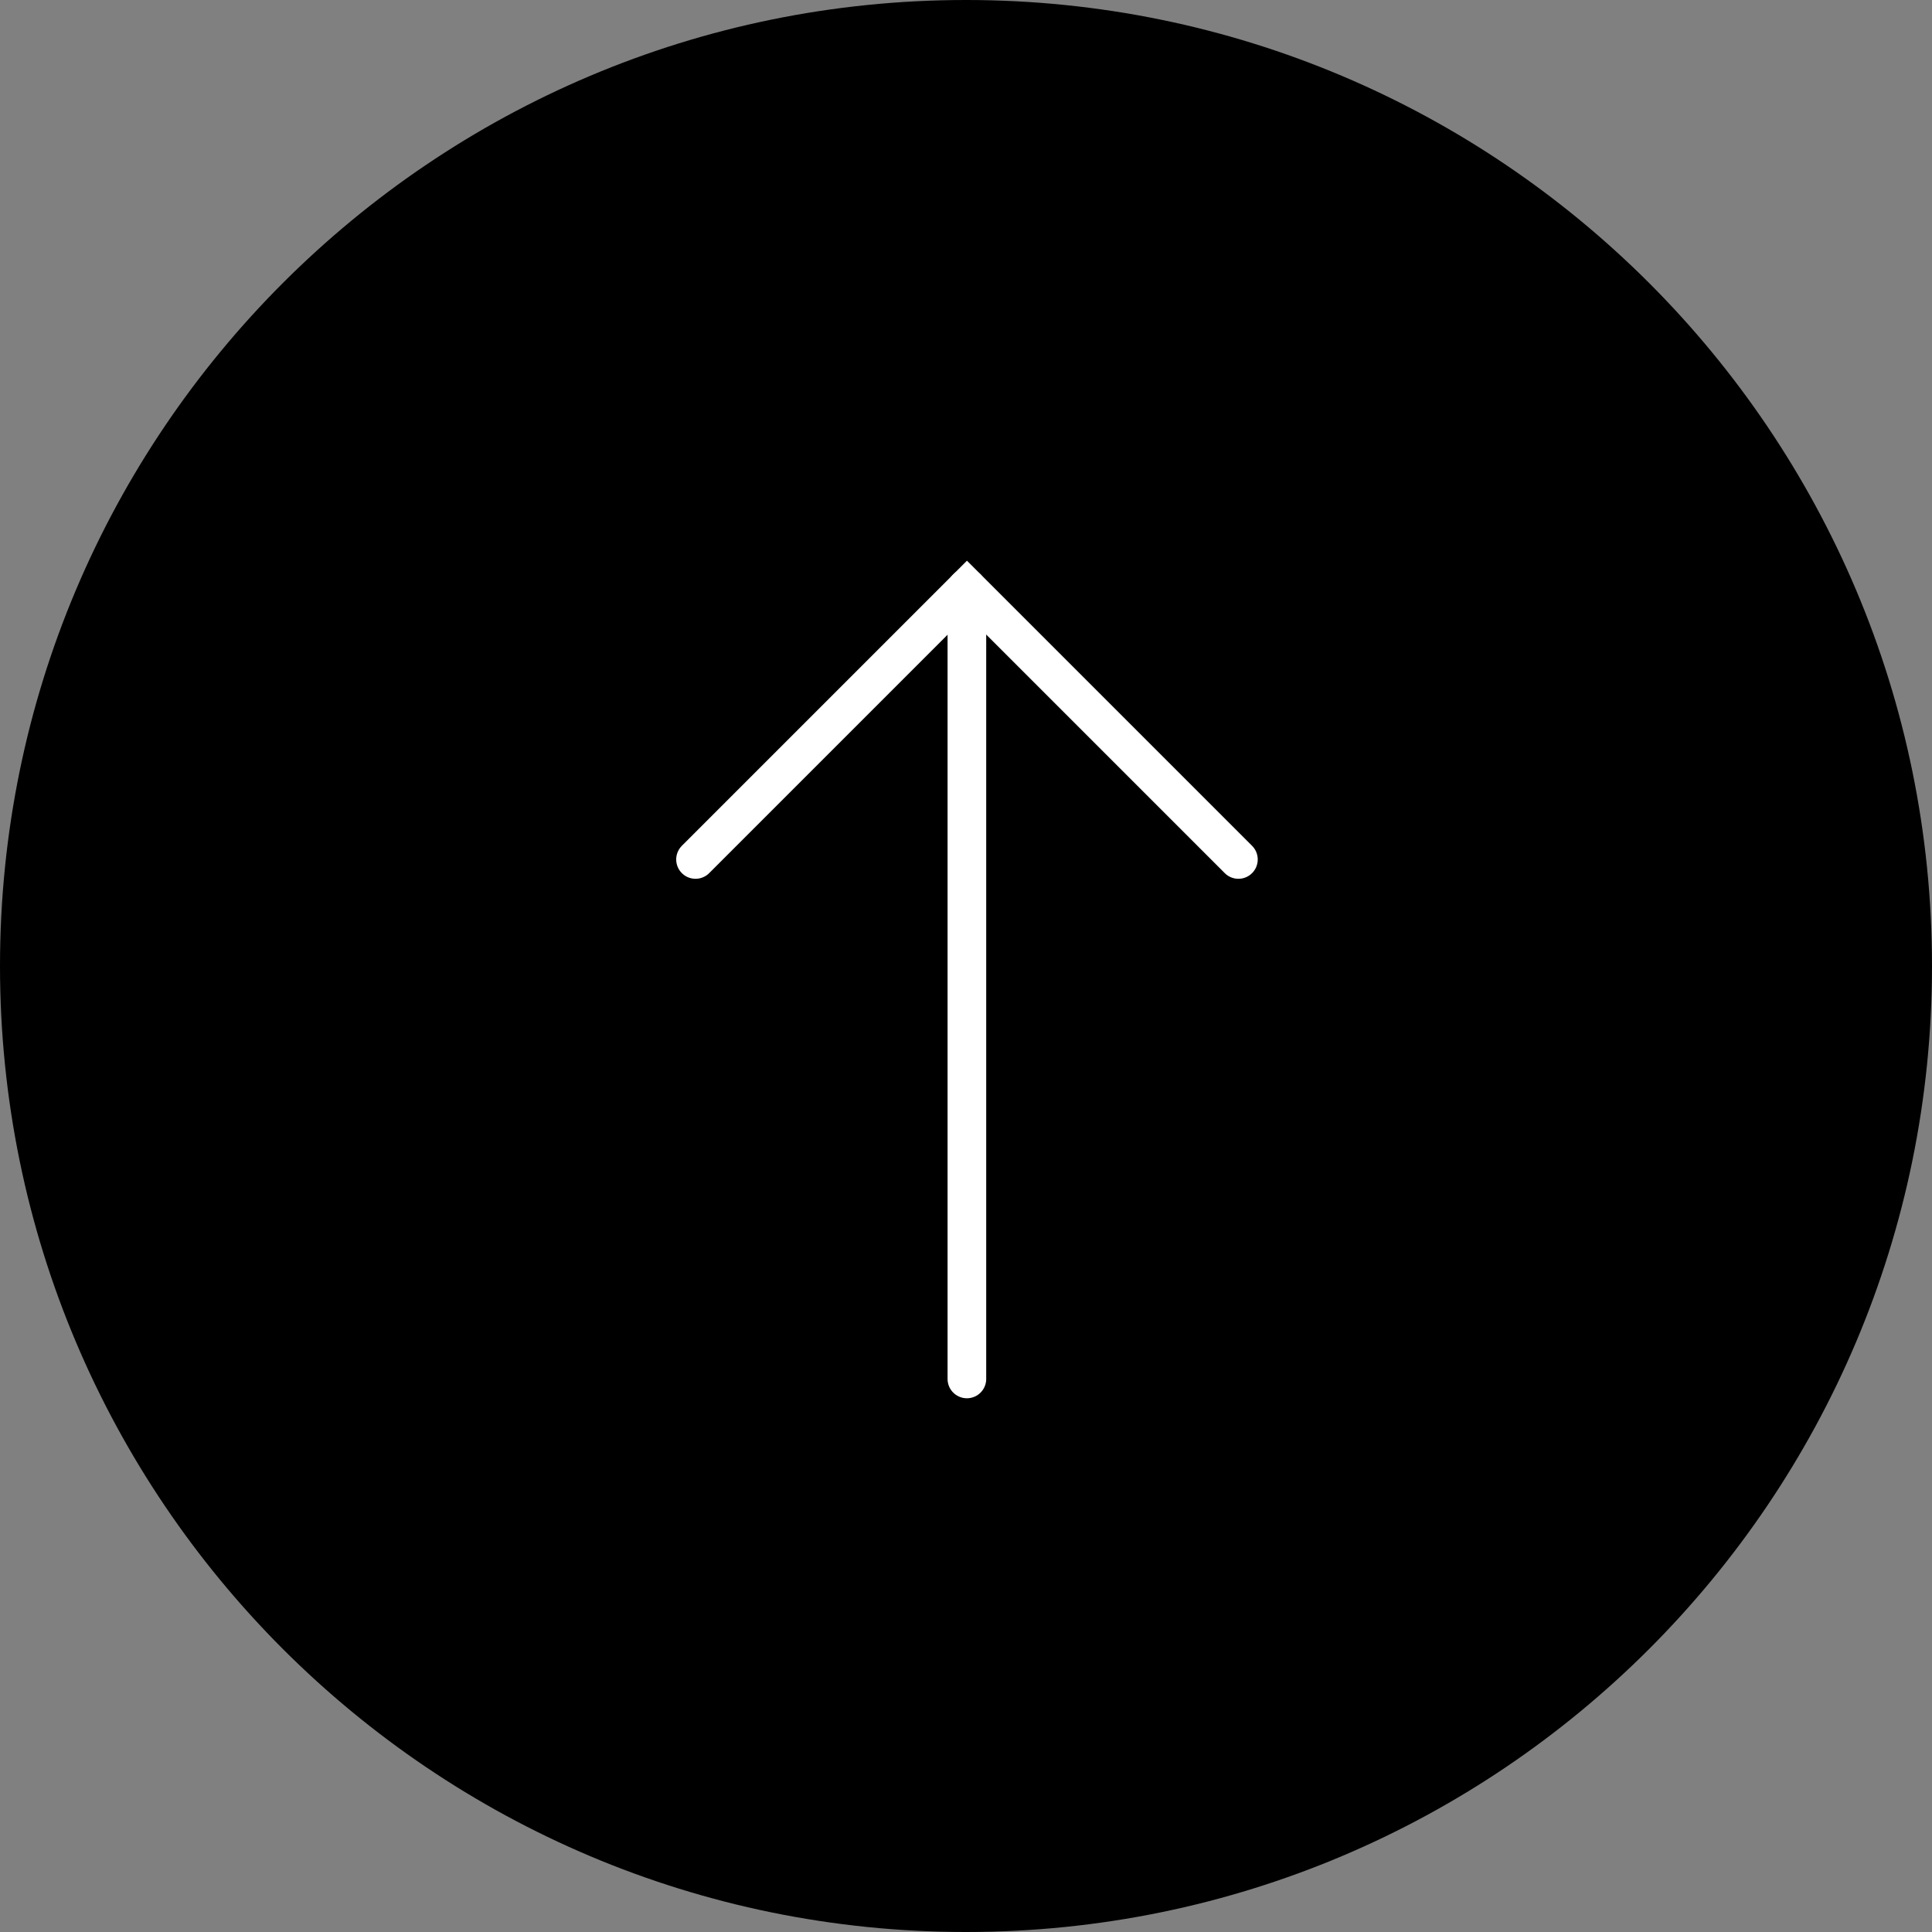 <svg width="50" height="50" viewBox="0 0 50 50" fill="none" xmlns="http://www.w3.org/2000/svg">
<rect x="0" y="0" width="50" height="50" fill="#808080" stroke="none"/>
<path d="M25 50C38.807 50 50 38.807 50 25C50 11.193 38.807 0 25 0C11.193 0 0 11.193 0 25C0 38.807 11.193 50 25 50Z" fill="black"/>
<path d="M18 22.243L25.025 15.218L32.05 22.243" stroke="white" stroke-linecap="round"/>
<path d="M25.023 15.218V35.687" stroke="white" stroke-linecap="round"/>
</svg>
